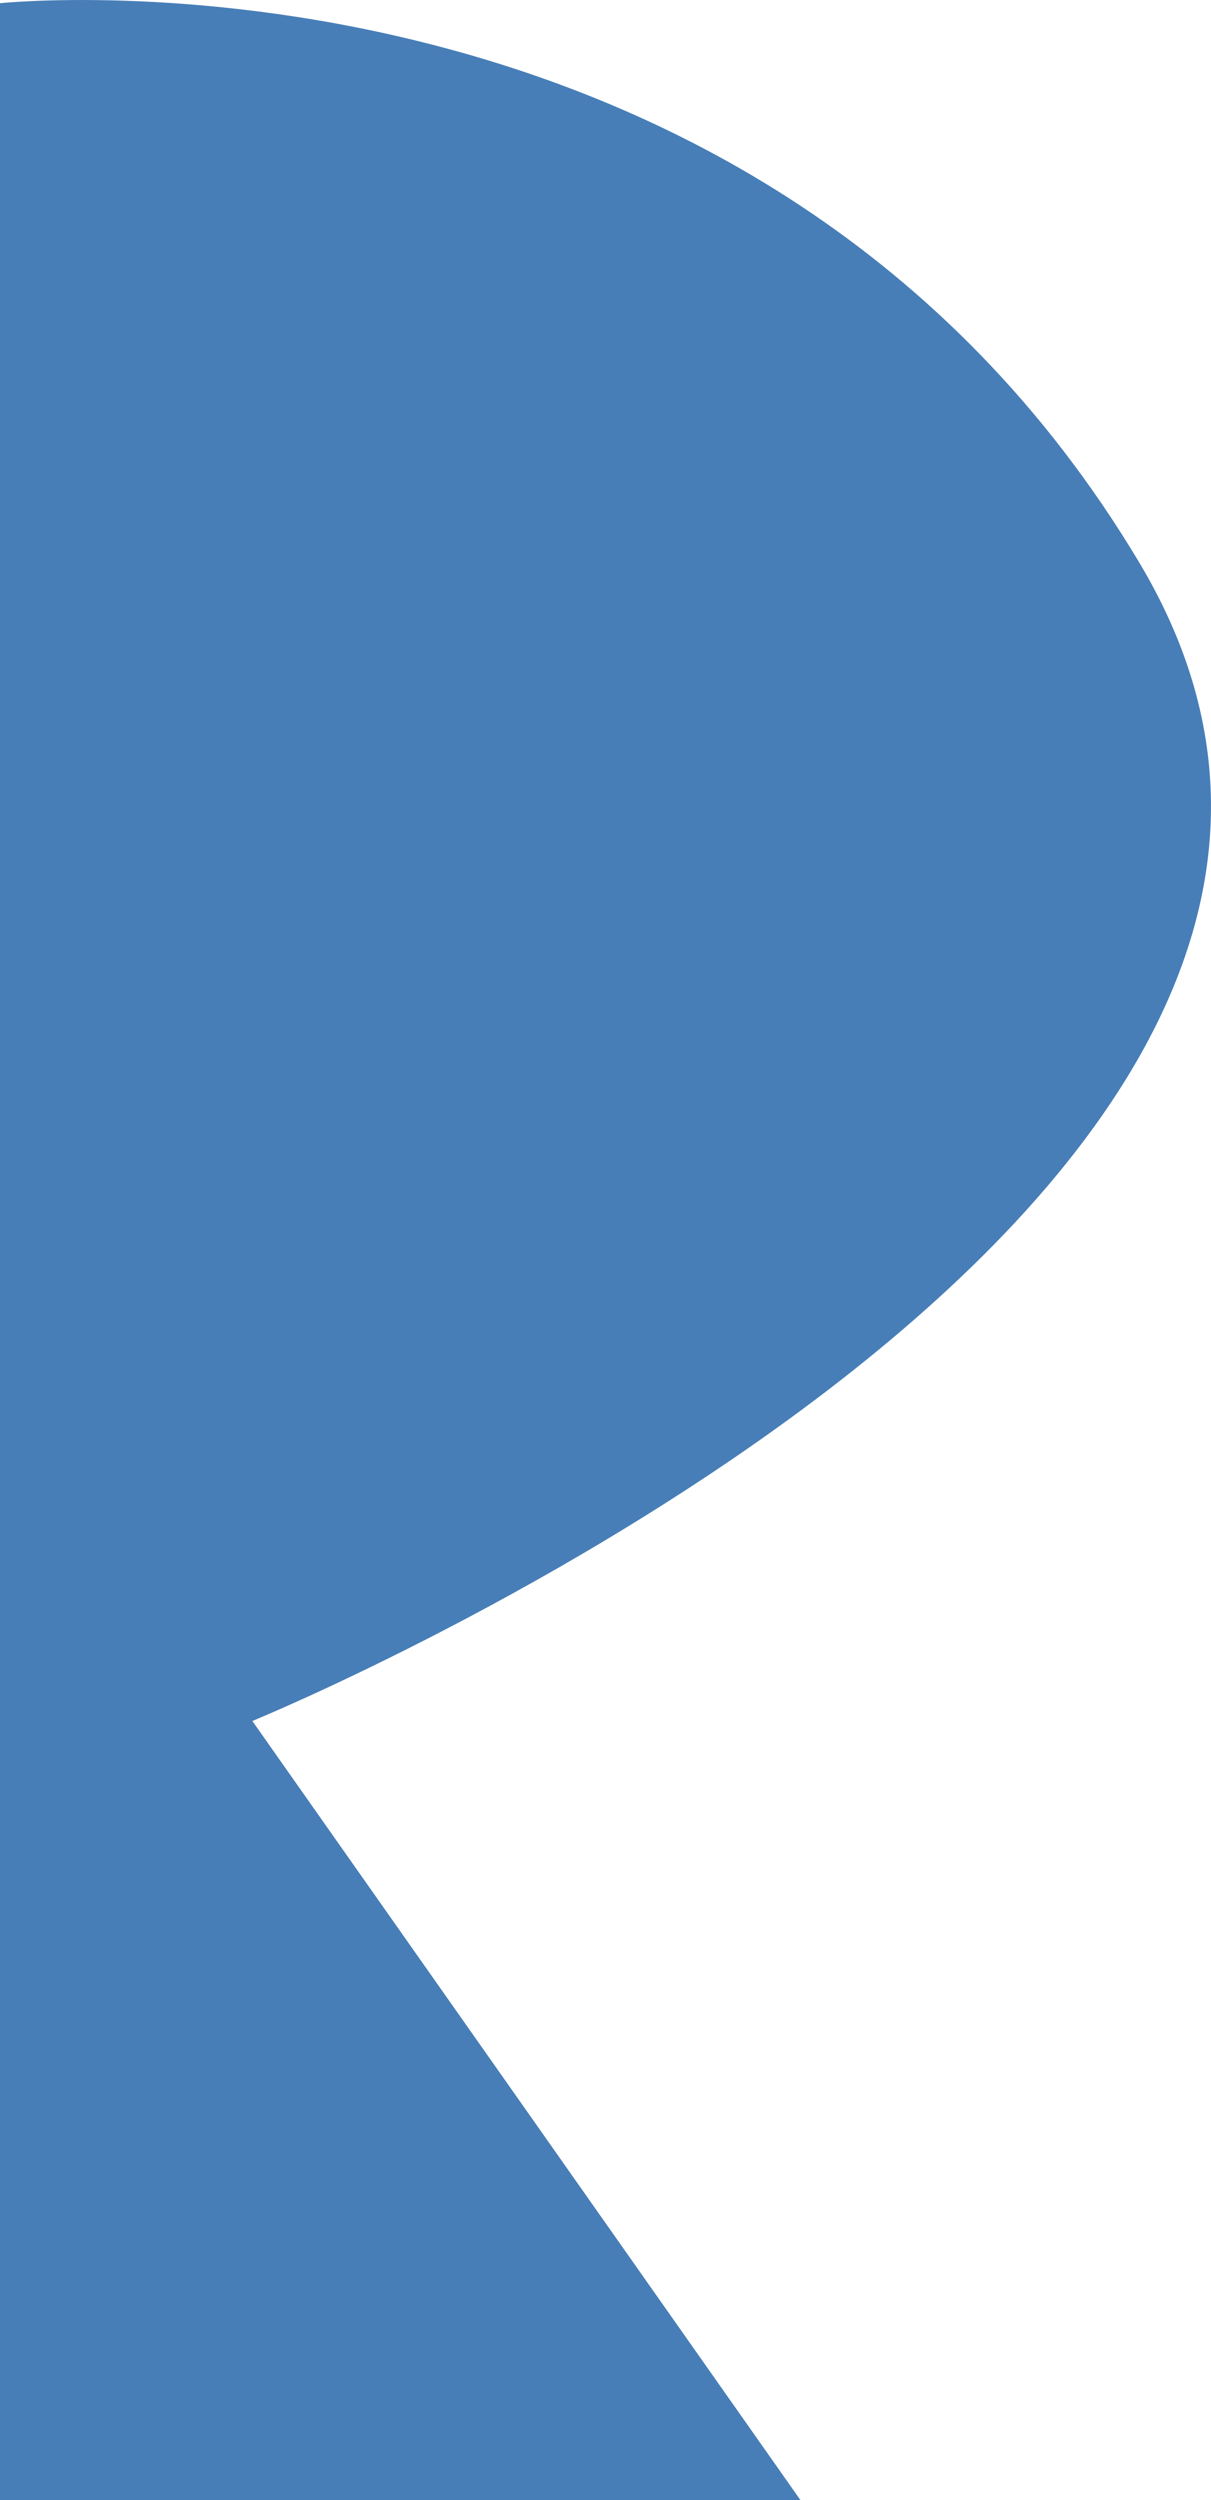 <?xml version="1.0" encoding="UTF-8"?><svg id="Layer_2" xmlns="http://www.w3.org/2000/svg" viewBox="0 0 181.11 373.81"><defs><style>.cls-1{fill:#477eb7;stroke-width:0px;}</style></defs><g id="Layer_1-2"><path class="cls-1" d="M0,373.81h119.7s-81.96-116.48-81.96-116.48c0,0,189.79-77.65,132.64-173.22C113.23-11.47,0,.48,0,.48v373.33Z"/></g></svg>
